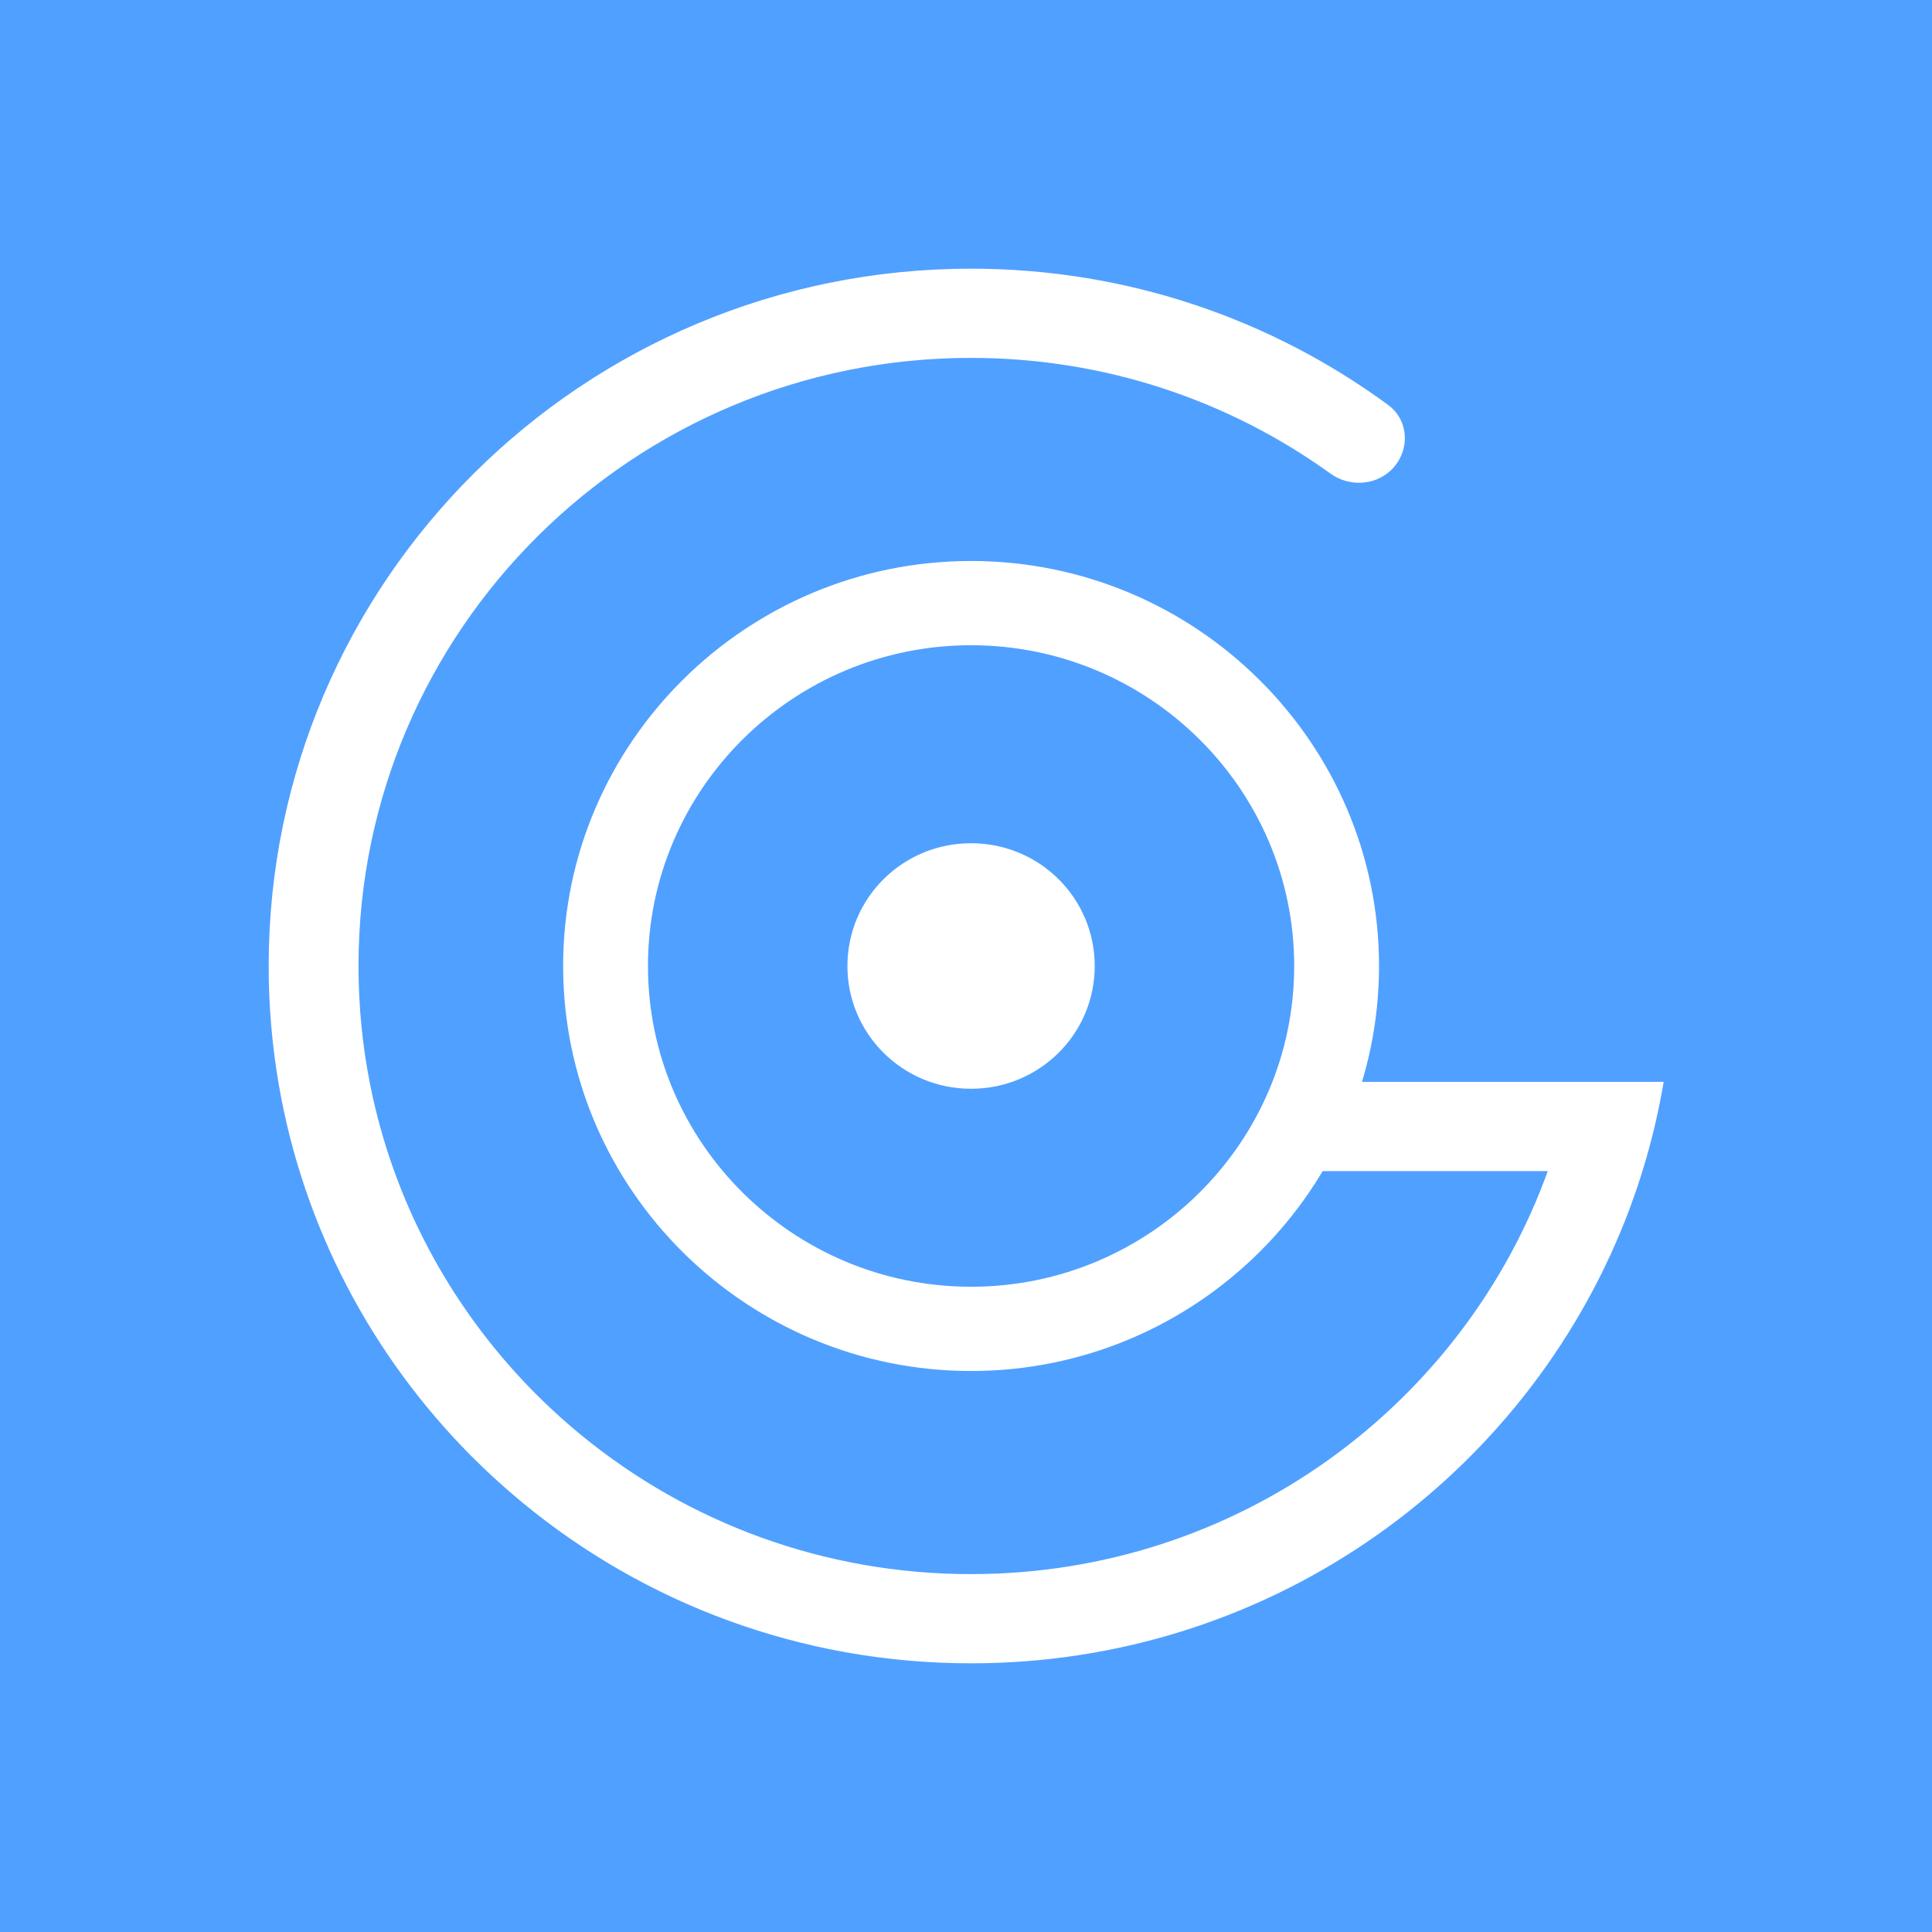 <svg width="100" height="100" viewBox="0 0 100 100" fill="none" xmlns="http://www.w3.org/2000/svg">
<rect width="100" height="100" fill="#50A0FF"/>
<path d="M50.263 29.598C61.59 29.598 70.817 38.762 70.817 49.999C70.817 61.237 61.59 70.402 50.263 70.402C38.935 70.401 29.709 61.237 29.709 49.999C29.709 38.762 38.935 29.598 50.263 29.598ZM50.263 32.836C40.737 32.836 32.977 40.535 32.977 49.999C32.977 59.464 40.737 67.163 50.263 67.163C59.788 67.163 67.549 59.464 67.549 49.999C67.548 40.534 59.788 32.836 50.263 32.836ZM50.263 44.206C53.497 44.206 56.101 46.797 56.101 49.999C56.101 53.202 53.497 55.793 50.263 55.793C47.028 55.793 44.424 53.202 44.424 49.999C44.424 46.797 47.028 44.206 50.263 44.206Z" fill="white" stroke="white" stroke-width="0.935"/>
<path d="M50.259 14.468C57.972 14.468 65.114 16.89 70.957 21.009L71.519 21.413C72.281 21.973 72.365 23.078 71.726 23.81L71.588 23.95C70.982 24.508 70.053 24.58 69.334 24.15L69.193 24.058C63.875 20.224 57.332 17.963 50.259 17.963C32.443 17.963 17.995 32.303 17.995 50C17.995 51.85 18.153 53.665 18.456 55.43L18.596 56.183L18.621 56.31V56.312C19.815 62.242 22.656 67.582 26.651 71.838L27.042 72.246C27.684 72.906 28.354 73.54 29.051 74.144L29.756 74.737C35.33 79.298 42.473 82.037 50.259 82.037C64.305 82.037 76.256 73.123 80.686 60.68L80.908 60.056H66.903V56.56H85.438C85.044 58.652 84.469 60.68 83.724 62.626L83.365 63.526C78.006 76.441 65.202 85.532 50.259 85.532C41.847 85.532 34.115 82.652 28.006 77.831L27.419 77.358C26.727 76.788 26.057 76.193 25.41 75.573L24.77 74.945C19.899 70.04 16.455 63.736 15.102 56.696L14.979 56.013C14.643 54.059 14.468 52.05 14.468 50C14.468 30.379 30.489 14.468 50.259 14.468Z" fill="white" stroke="white" stroke-width="0.935"/>
<path d="M50.263 29.13C38.68 29.13 29.241 38.501 29.241 50C29.241 61.499 38.68 70.869 50.263 70.869C61.846 70.869 71.285 61.499 71.285 50C71.285 38.501 61.846 29.13 50.263 29.13ZM50.263 66.695C40.992 66.695 33.445 59.203 33.445 50C33.445 40.796 40.992 33.304 50.263 33.304C59.534 33.304 67.081 40.796 67.081 50C67.081 59.203 59.534 66.695 50.263 66.695ZM56.569 50C56.569 53.464 53.752 56.261 50.263 56.261C46.773 56.261 43.956 53.464 43.956 50C43.956 46.535 46.773 43.739 50.263 43.739C53.752 43.739 56.569 46.535 56.569 50Z" fill="white" stroke="white" stroke-width="0.187"/>
<path d="M80.245 60.523C75.88 72.784 64.103 81.569 50.258 81.569C42.584 81.569 35.545 78.87 30.052 74.376C29.114 73.608 28.221 72.788 27.377 71.921C23.238 67.662 20.293 62.25 19.079 56.219C19.071 56.177 19.062 56.134 19.054 56.092C18.666 54.121 18.463 52.084 18.463 50C18.463 32.565 32.698 18.431 50.258 18.431C57.231 18.431 63.679 20.659 68.92 24.437C69.824 25.089 71.085 25.048 71.904 24.295C72.884 23.393 72.87 21.825 71.795 21.036C65.773 16.614 58.323 14 50.258 14C30.233 14 14 30.118 14 50C14 52.077 14.177 54.112 14.517 56.092C15.79 63.505 19.345 70.145 24.439 75.275C25.291 76.133 26.187 76.949 27.122 77.719C33.4 82.891 41.464 86 50.258 86C65.396 86 78.367 76.79 83.797 63.706C84.8 61.289 85.545 58.74 86 56.092H66.435V60.523H80.245Z" fill="white" stroke="white" stroke-width="0.187"/>
</svg>

